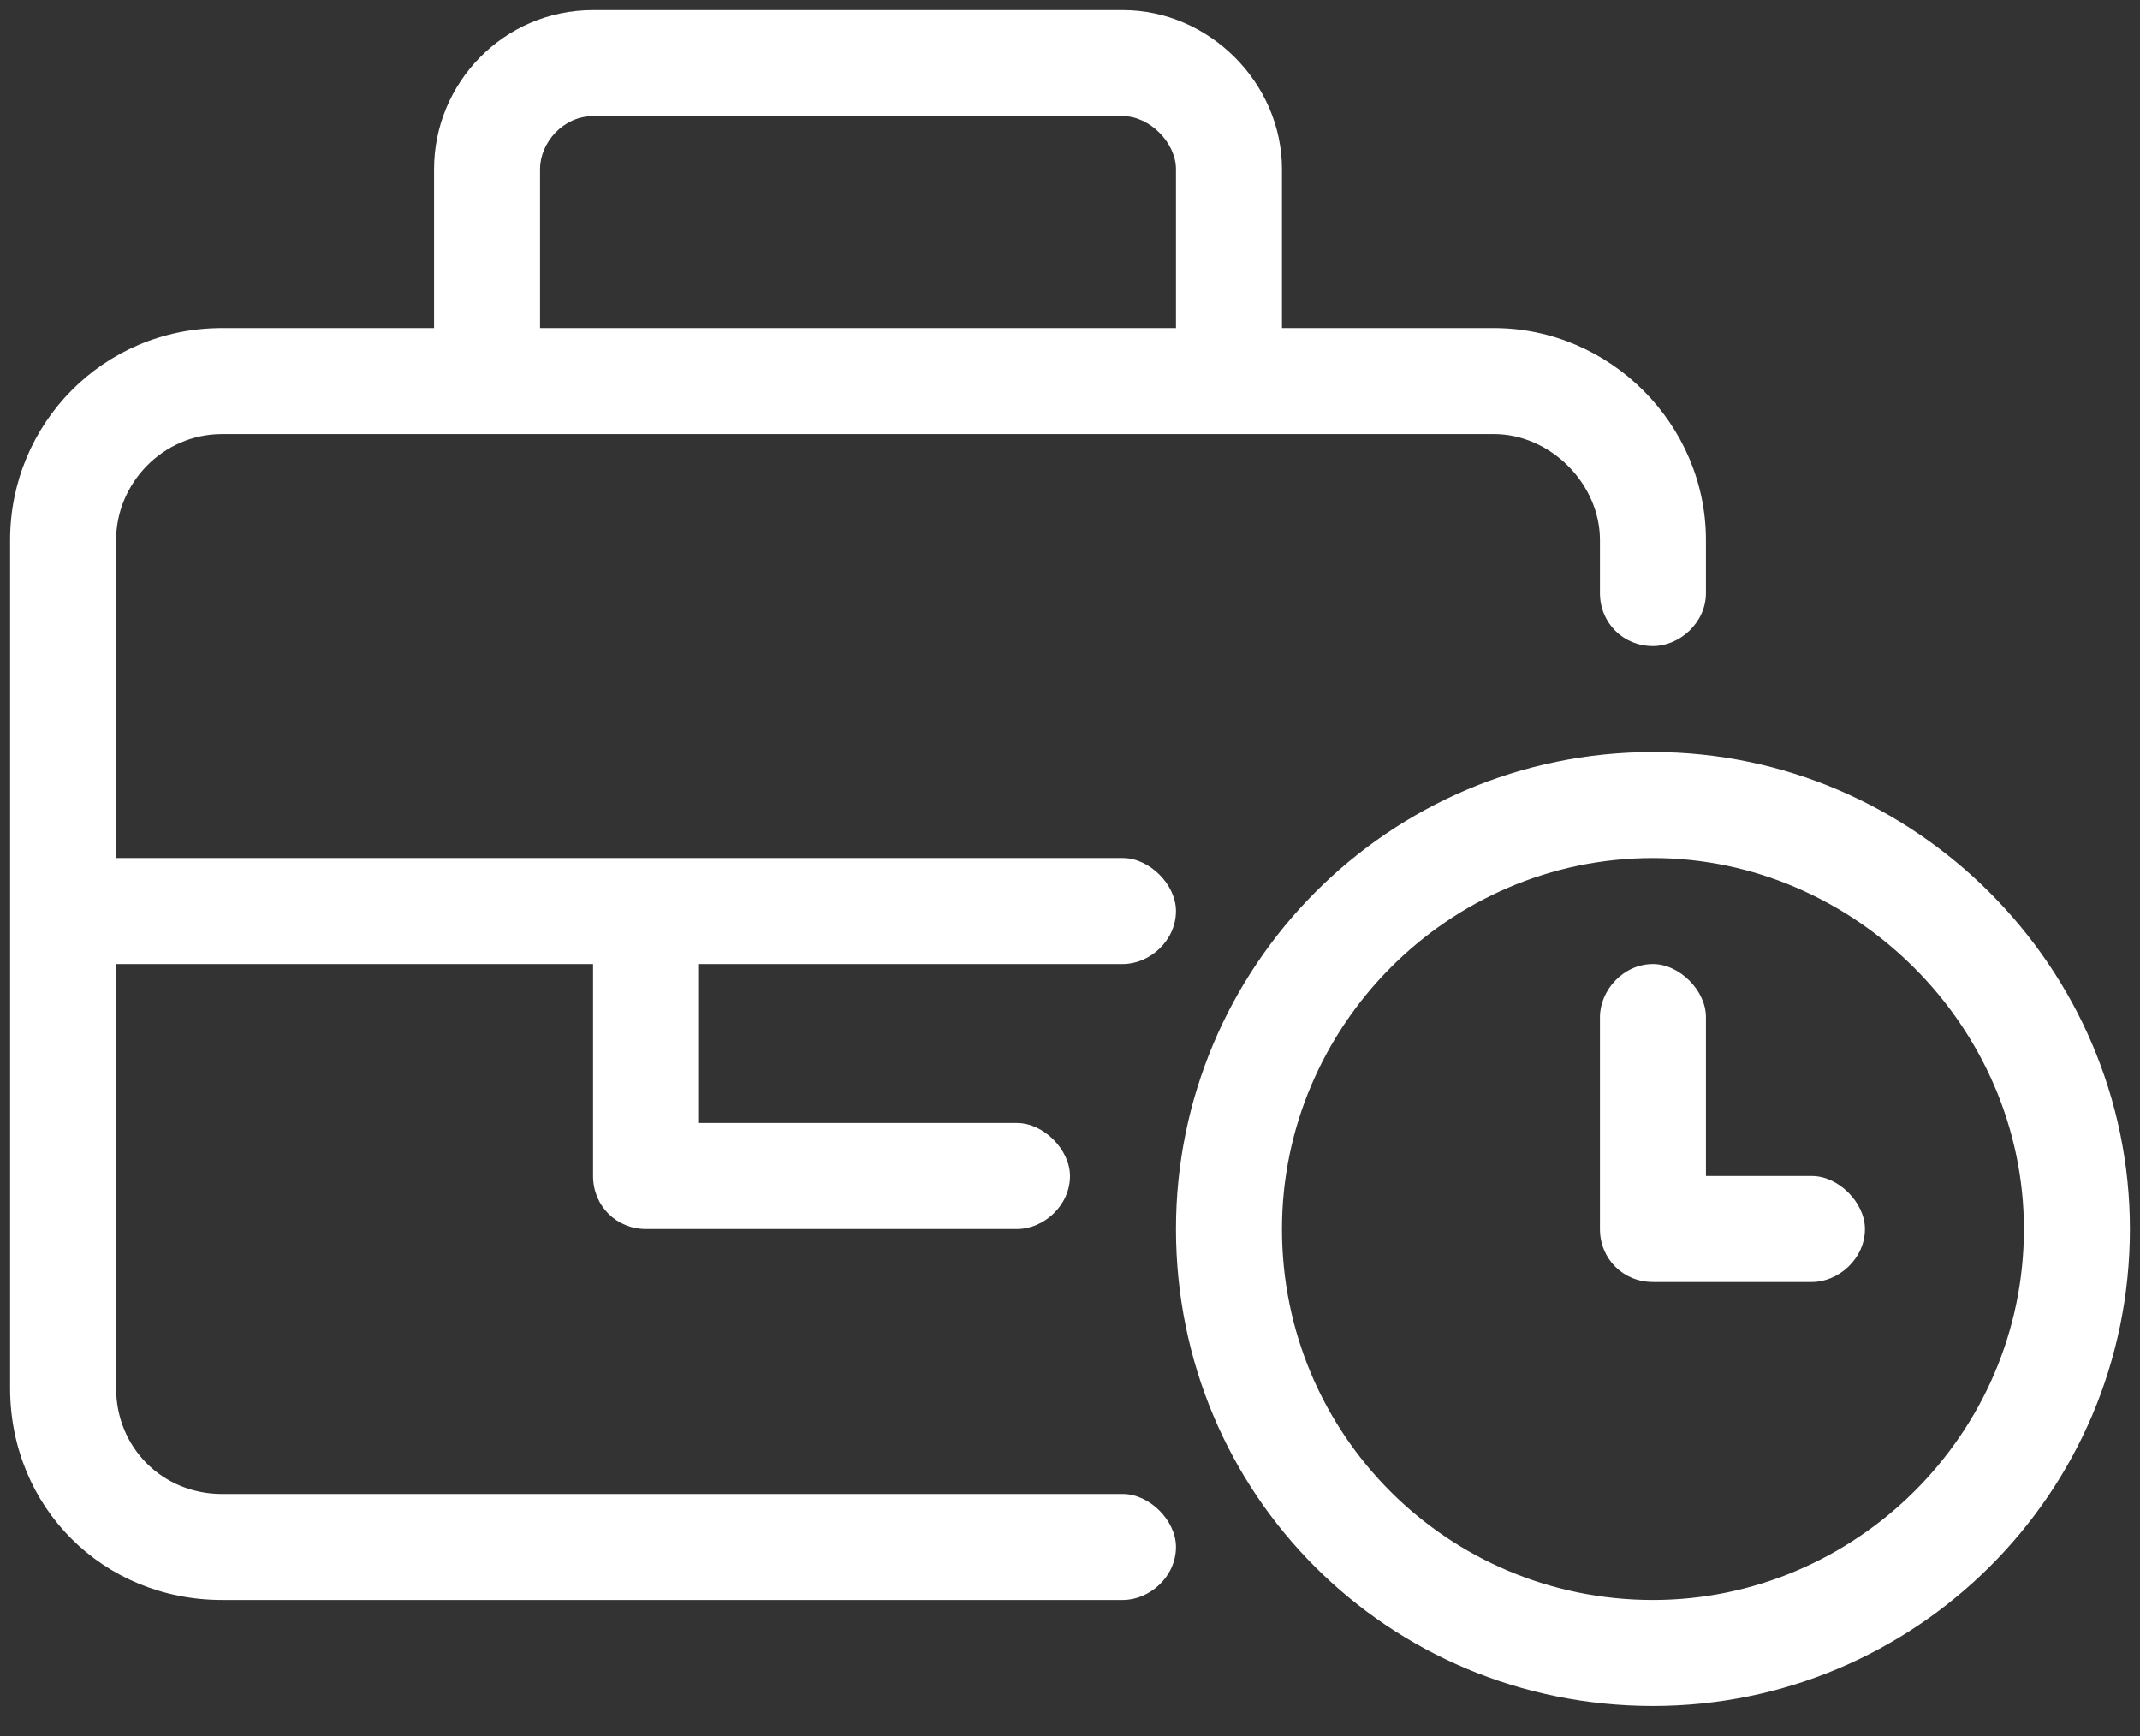 <svg width="53" height="43" viewBox="0 0 53 43" fill="none" xmlns="http://www.w3.org/2000/svg">
<rect x="0" y="0" width="53" height="43" fill="#333333" stroke="none"/>
<path d="M40.938 18.625C34.375 18.625 29.125 23.957 29.125 30.438C29.125 37 34.375 42.25 40.938 42.25C47.418 42.25 52.75 37 52.75 30.438C52.75 23.957 47.418 18.625 40.938 18.625ZM40.938 39.625C35.852 39.625 31.75 35.523 31.75 30.438C31.75 25.434 35.852 21.25 40.938 21.25C45.941 21.25 50.125 25.434 50.125 30.438C50.125 35.523 45.941 39.625 40.938 39.625ZM44.875 29.125H42.25V25.188C42.25 24.531 41.594 23.875 40.938 23.875C40.199 23.875 39.625 24.531 39.625 25.188V30.438C39.625 31.176 40.199 31.75 40.938 31.75H44.875C45.531 31.75 46.188 31.176 46.188 30.438C46.188 29.781 45.531 29.125 44.875 29.125ZM27.812 37H5.5C4.023 37 2.875 35.852 2.875 34.375V23.875H14.688V29.125C14.688 29.863 15.262 30.438 16 30.438H25.188C25.844 30.438 26.5 29.863 26.5 29.125C26.5 28.469 25.844 27.812 25.188 27.812H17.312V23.875H27.812C28.469 23.875 29.125 23.301 29.125 22.562C29.125 21.906 28.469 21.25 27.812 21.25H2.875V13.375C2.875 11.98 4.023 10.75 5.5 10.75H37C38.395 10.75 39.625 11.98 39.625 13.375V14.688C39.625 15.426 40.199 16 40.938 16C41.594 16 42.25 15.426 42.25 14.688V13.375C42.25 10.504 39.871 8.125 37 8.125H31.75V4.188C31.75 2.055 29.945 0.25 27.812 0.25H14.688C12.473 0.25 10.75 2.055 10.75 4.188V8.125H5.5C2.547 8.125 0.25 10.504 0.25 13.375V34.375C0.25 37.328 2.547 39.625 5.5 39.625H27.812C28.469 39.625 29.125 39.051 29.125 38.312C29.125 37.656 28.469 37 27.812 37ZM13.375 4.188C13.375 3.531 13.949 2.875 14.688 2.875H27.812C28.469 2.875 29.125 3.531 29.125 4.188V8.125H13.375V4.188Z" fill="white"/>
</svg>
